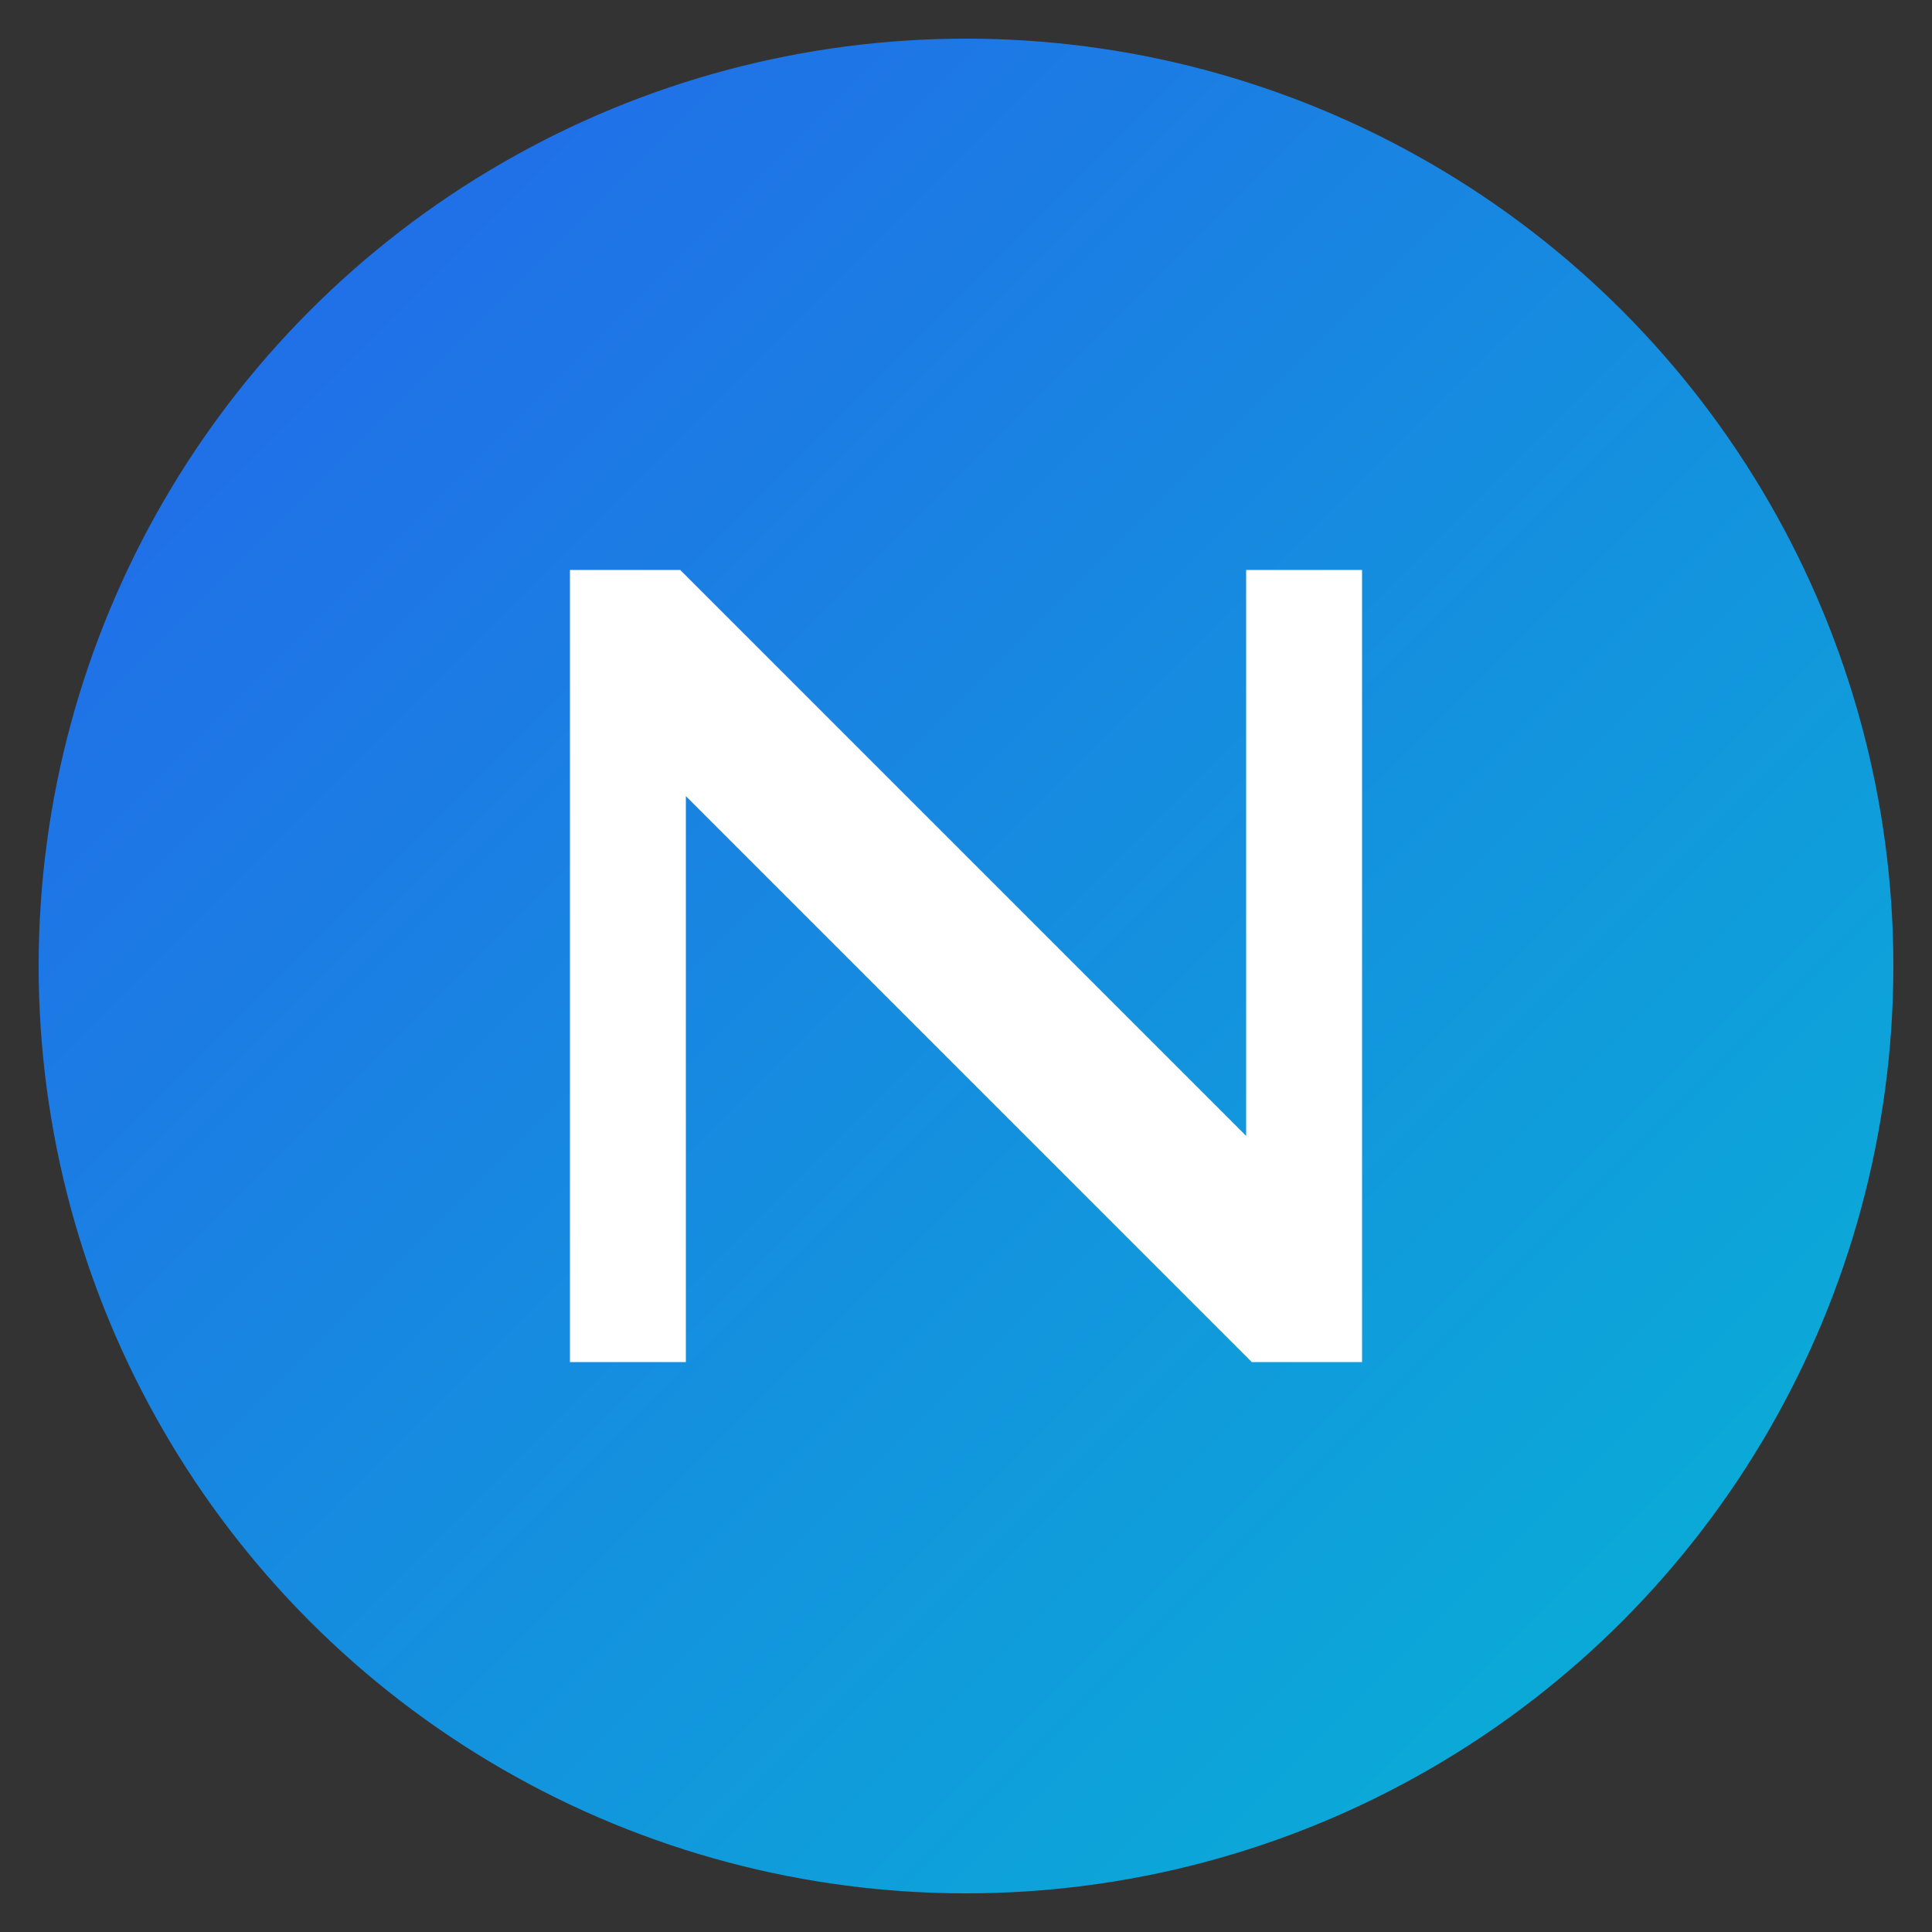<svg xmlns="http://www.w3.org/2000/svg" viewBox="0 0 100 100">
  <rect x="0" y="0" width="100" height="100" fill="#333333" stroke="none"/>
  <defs>
    <linearGradient id="grad1" x1="0%" y1="0%" x2="100%" y2="100%">
      <stop offset="0%" style="stop-color:#2563eb;stop-opacity:1" />
      <stop offset="100%" style="stop-color:#06b6d4;stop-opacity:1" />
    </linearGradient>
  </defs>
  
  <!-- 背景圆 -->
  <circle cx="50" cy="50" r="48" fill="url(#grad1)"/>
  
  <!-- 字母 N 的设计 -->
  <path d="M 30 30 L 30 70 L 35 70 L 35 40 L 65 70 L 70 70 L 70 30 L 65 30 L 65 60 L 35 30 Z" 
        fill="white" 
        stroke="white" 
        stroke-width="1"/>
</svg>

